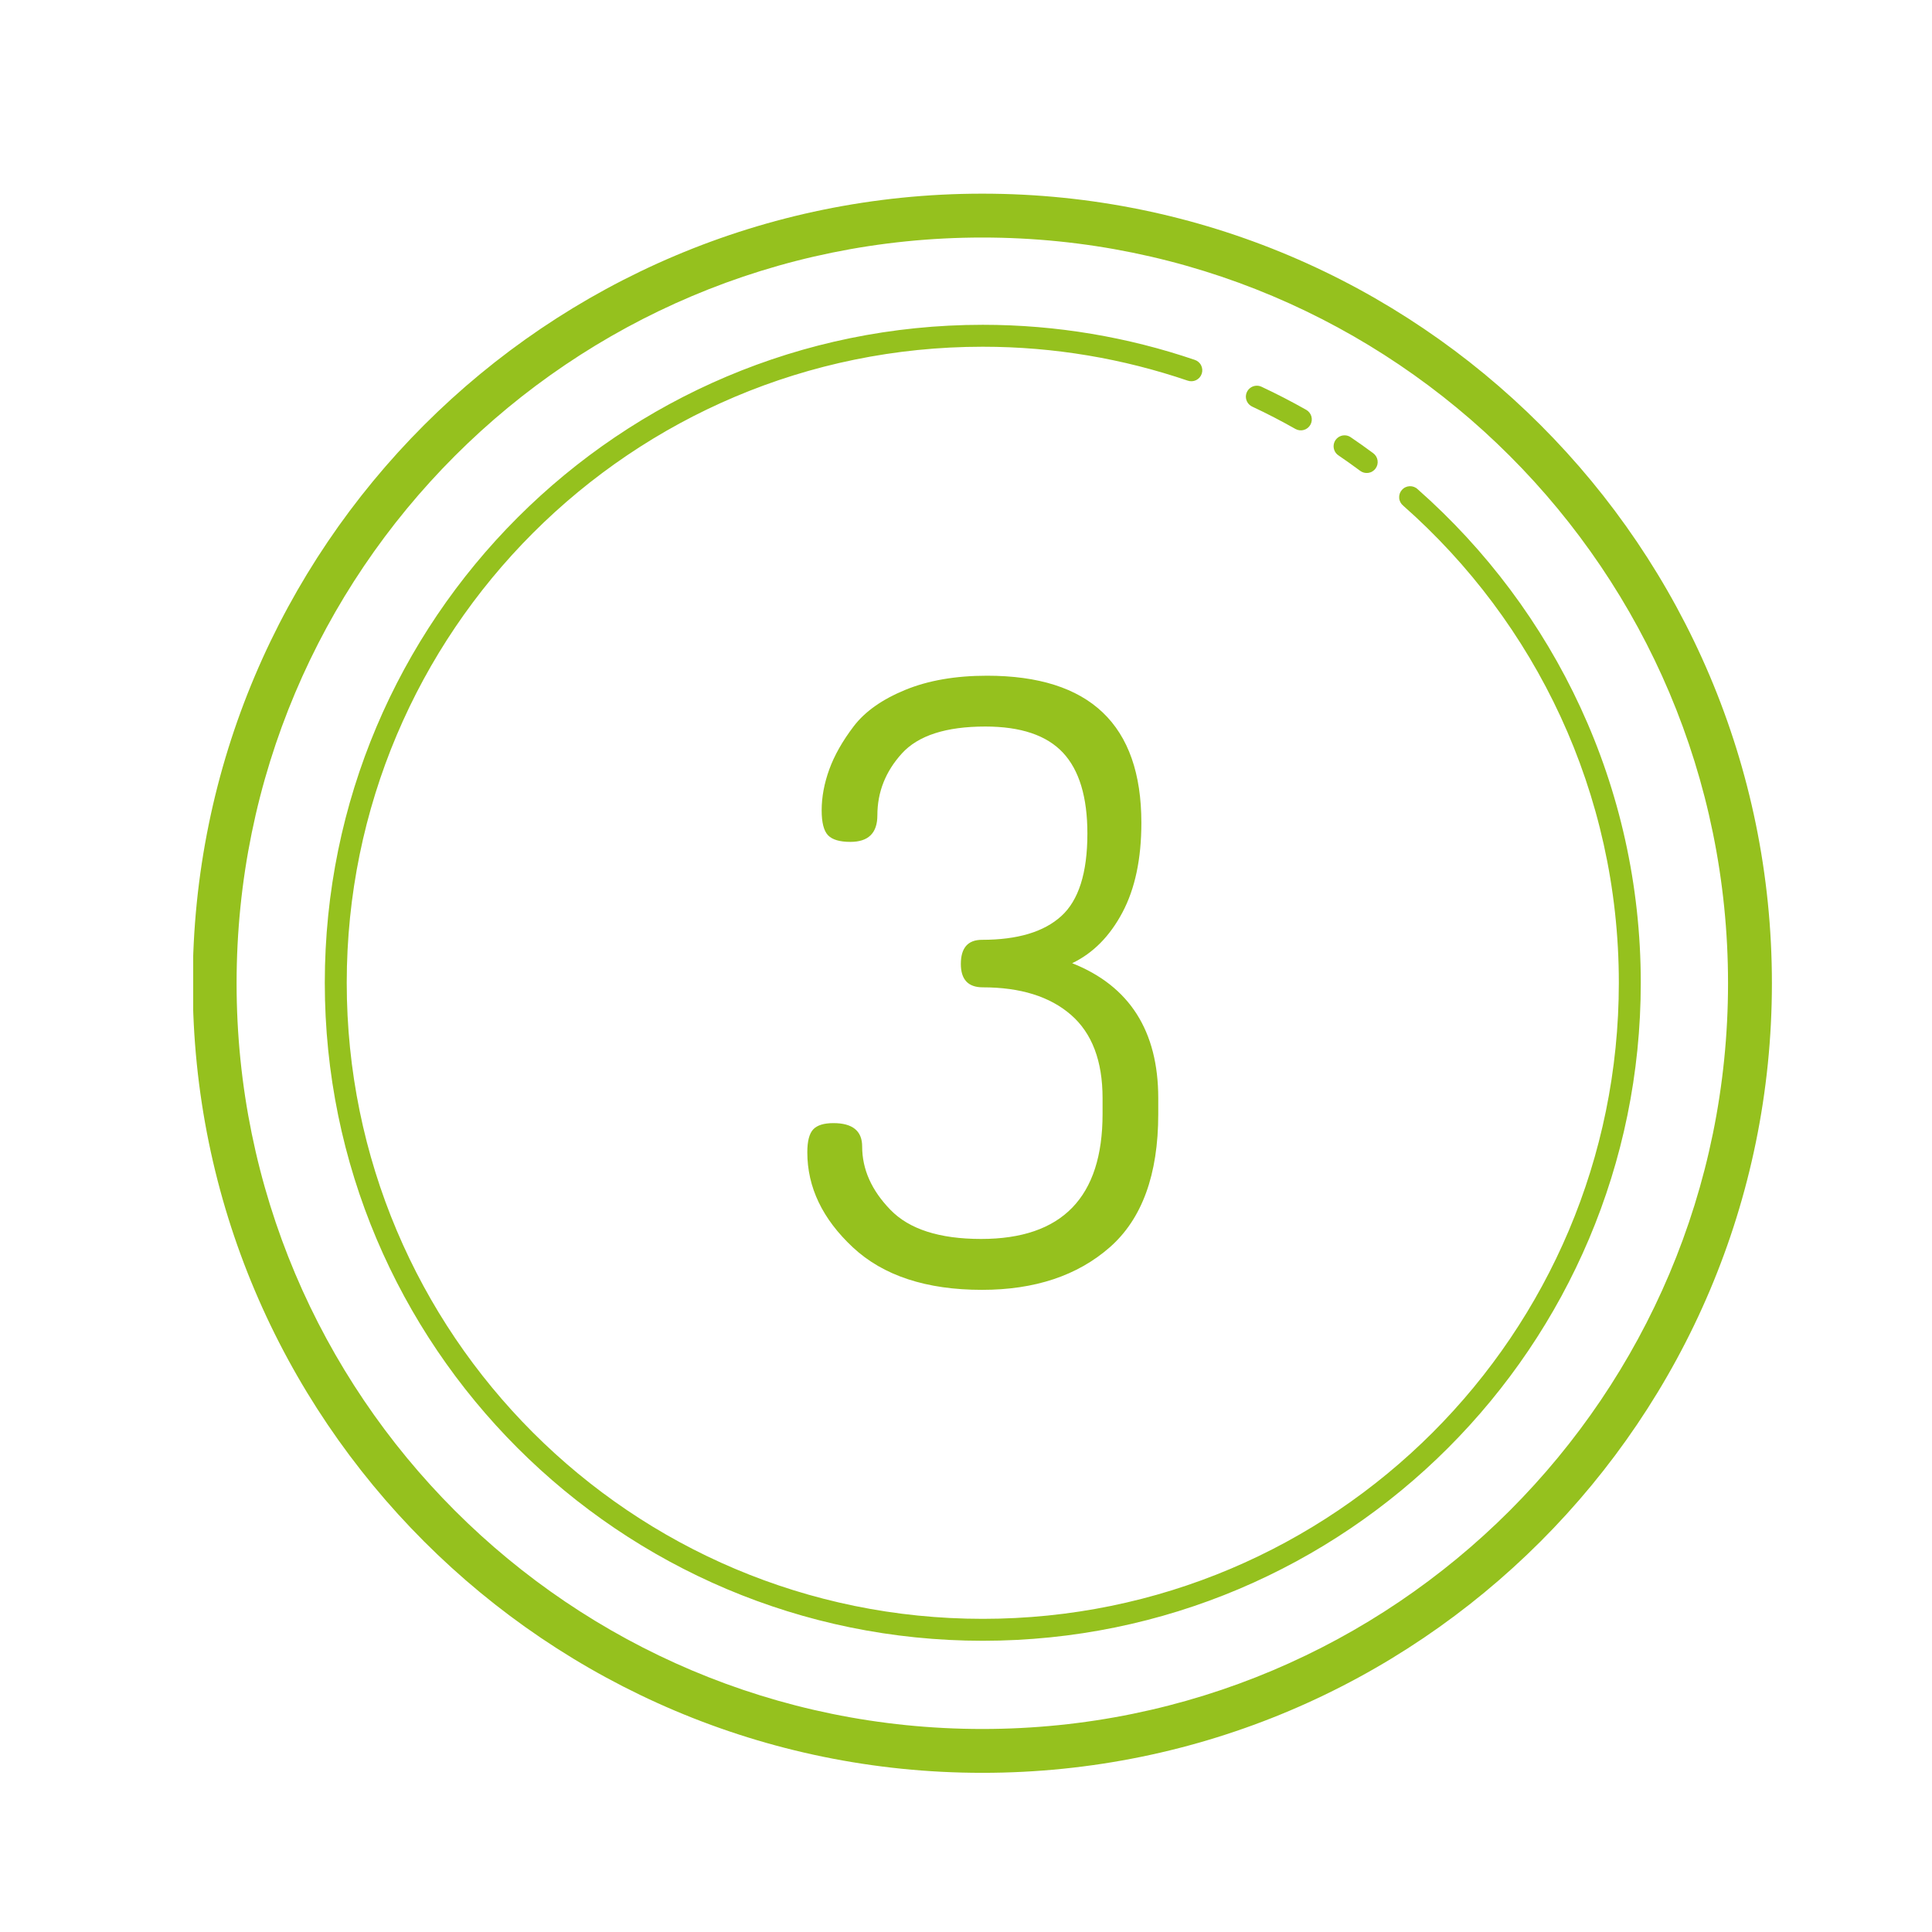 <svg xmlns="http://www.w3.org/2000/svg" xmlns:xlink="http://www.w3.org/1999/xlink" width="500" zoomAndPan="magnify" viewBox="0 0 375 375" height="500" preserveAspectRatio="xMidYMid meet" version="1.0"><defs><clipPath id="82f40c9631"><path d="M 37.5 37.5 L 344 37.5 L 344 344.25 L 37.5 344.25 Z M 37.5 37.5 " clip-rule="nonzero"/></clipPath></defs><g clip-path="url(#82f40c9631)"><path fill="#95c11e" d="M 190.668 37.59 C 106.074 37.59 37.41 106.258 37.41 190.848 C 37.41 275.441 106.074 344.105 190.668 344.105 C 275.258 344.105 343.926 275.441 343.926 190.848 C 343.926 106.258 275.258 37.59 190.668 37.59 Z M 190.668 46.105 C 270.656 46.105 335.41 110.859 335.41 190.848 C 335.41 270.84 270.656 335.594 190.668 335.594 C 110.676 335.594 45.922 270.84 45.922 190.848 C 45.922 110.859 110.676 46.105 190.668 46.105 Z M 190.758 63.043 C 120.25 63.043 63.043 120.25 63.043 190.758 C 63.043 261.266 120.25 318.473 190.758 318.473 C 261.266 318.473 318.473 261.266 318.473 190.758 C 318.473 152.609 301.707 118.363 275.176 94.965 C 274.969 94.762 274.727 94.609 274.457 94.508 C 274.184 94.406 273.902 94.359 273.613 94.371 C 273.324 94.383 273.047 94.453 272.785 94.578 C 272.523 94.703 272.297 94.875 272.105 95.094 C 271.914 95.309 271.773 95.559 271.68 95.832 C 271.59 96.109 271.559 96.391 271.582 96.68 C 271.605 96.969 271.688 97.242 271.824 97.5 C 271.961 97.754 272.141 97.973 272.367 98.156 C 298.02 120.785 314.215 153.855 314.215 190.758 C 314.215 258.965 258.965 314.215 190.758 314.215 C 122.551 314.215 67.301 258.965 67.301 190.758 C 67.301 122.551 122.551 67.301 190.758 67.301 C 204.676 67.301 218.039 69.633 230.52 73.879 C 230.789 73.973 231.066 74.012 231.352 73.996 C 231.633 73.984 231.906 73.914 232.164 73.789 C 232.418 73.664 232.641 73.496 232.832 73.281 C 233.02 73.066 233.16 72.824 233.25 72.555 C 233.344 72.285 233.379 72.008 233.359 71.723 C 233.34 71.438 233.262 71.168 233.137 70.914 C 233.008 70.656 232.832 70.438 232.617 70.254 C 232.398 70.066 232.156 69.93 231.883 69.844 C 218.977 65.457 205.152 63.043 190.758 63.043 Z M 243.84 74.867 C 243.602 74.879 243.371 74.93 243.148 75.02 C 242.93 75.109 242.73 75.234 242.551 75.391 C 242.371 75.547 242.219 75.73 242.102 75.938 C 241.984 76.145 241.902 76.363 241.859 76.598 C 241.812 76.832 241.809 77.07 241.844 77.305 C 241.879 77.539 241.953 77.766 242.062 77.977 C 242.172 78.188 242.316 78.375 242.488 78.539 C 242.66 78.703 242.855 78.836 243.074 78.934 C 245.926 80.266 248.707 81.711 251.438 83.258 C 251.684 83.395 251.949 83.484 252.23 83.516 C 252.508 83.551 252.785 83.531 253.059 83.457 C 253.332 83.379 253.578 83.258 253.801 83.082 C 254.023 82.906 254.203 82.699 254.344 82.453 C 254.484 82.207 254.57 81.941 254.605 81.66 C 254.637 81.379 254.617 81.105 254.543 80.832 C 254.465 80.559 254.34 80.312 254.164 80.09 C 253.992 79.867 253.781 79.688 253.535 79.547 C 250.715 77.953 247.828 76.457 244.871 75.074 C 244.543 74.918 244.199 74.848 243.84 74.867 Z M 260.992 84.496 C 260.52 84.492 260.098 84.633 259.715 84.91 C 259.336 85.191 259.078 85.559 258.941 86.008 C 258.809 86.461 258.82 86.906 258.98 87.352 C 259.141 87.793 259.418 88.145 259.812 88.402 C 261.219 89.355 262.609 90.355 263.996 91.379 C 264.223 91.551 264.473 91.672 264.746 91.742 C 265.023 91.812 265.301 91.828 265.582 91.789 C 265.863 91.746 266.129 91.656 266.371 91.508 C 266.617 91.363 266.824 91.176 266.992 90.945 C 267.16 90.719 267.277 90.465 267.348 90.188 C 267.414 89.91 267.426 89.633 267.383 89.352 C 267.336 89.07 267.242 88.809 267.094 88.566 C 266.941 88.324 266.754 88.121 266.523 87.953 C 265.109 86.91 263.668 85.875 262.191 84.879 C 261.832 84.625 261.43 84.5 260.992 84.496 Z M 191.574 131.156 C 185.461 131.156 180.168 132.074 175.699 133.91 C 171.227 135.75 167.891 138.105 165.707 140.969 C 163.523 143.836 161.949 146.629 160.965 149.332 C 159.984 152.043 159.484 154.695 159.484 157.289 C 159.484 159.652 159.898 161.262 160.715 162.121 C 161.535 162.98 162.984 163.41 165.059 163.41 C 168.551 163.41 170.297 161.695 170.297 158.254 C 170.297 153.75 171.875 149.754 175.043 146.258 C 178.211 142.766 183.605 141.02 191.25 141.02 C 198.125 141.02 203.148 142.711 206.316 146.09 C 209.477 149.473 211.062 154.703 211.062 161.797 C 211.062 169.422 209.367 174.766 205.98 177.828 C 202.598 180.895 197.477 182.418 190.602 182.418 C 187.867 182.418 186.5 183.984 186.5 187.109 C 186.5 190.129 187.918 191.641 190.758 191.641 C 198.066 191.641 203.773 193.418 207.871 196.977 C 211.961 200.535 214.008 205.926 214.008 213.148 L 214.008 216.219 C 214.008 232.391 206.152 240.48 190.434 240.48 C 182.352 240.48 176.477 238.594 172.824 234.816 C 169.164 231.047 167.344 226.953 167.344 222.527 C 167.344 219.512 165.48 217.996 161.773 217.996 C 159.918 217.996 158.609 218.402 157.848 219.211 C 157.082 220.02 156.699 221.504 156.699 223.66 C 156.699 230.453 159.645 236.605 165.539 242.109 C 171.434 247.609 179.797 250.359 190.602 250.359 C 200.855 250.359 209.121 247.605 215.395 242.109 C 221.668 236.609 224.816 227.988 224.816 216.234 L 224.816 213.156 C 224.816 200.113 219.242 191.375 208.109 186.957 C 212.148 185.02 215.398 181.746 217.855 177.121 C 220.312 172.504 221.539 166.699 221.539 159.711 C 221.539 140.676 211.547 131.156 191.574 131.156 Z M 191.574 131.156 " fill-opacity="1" fill-rule="nonzero"/></g></svg>